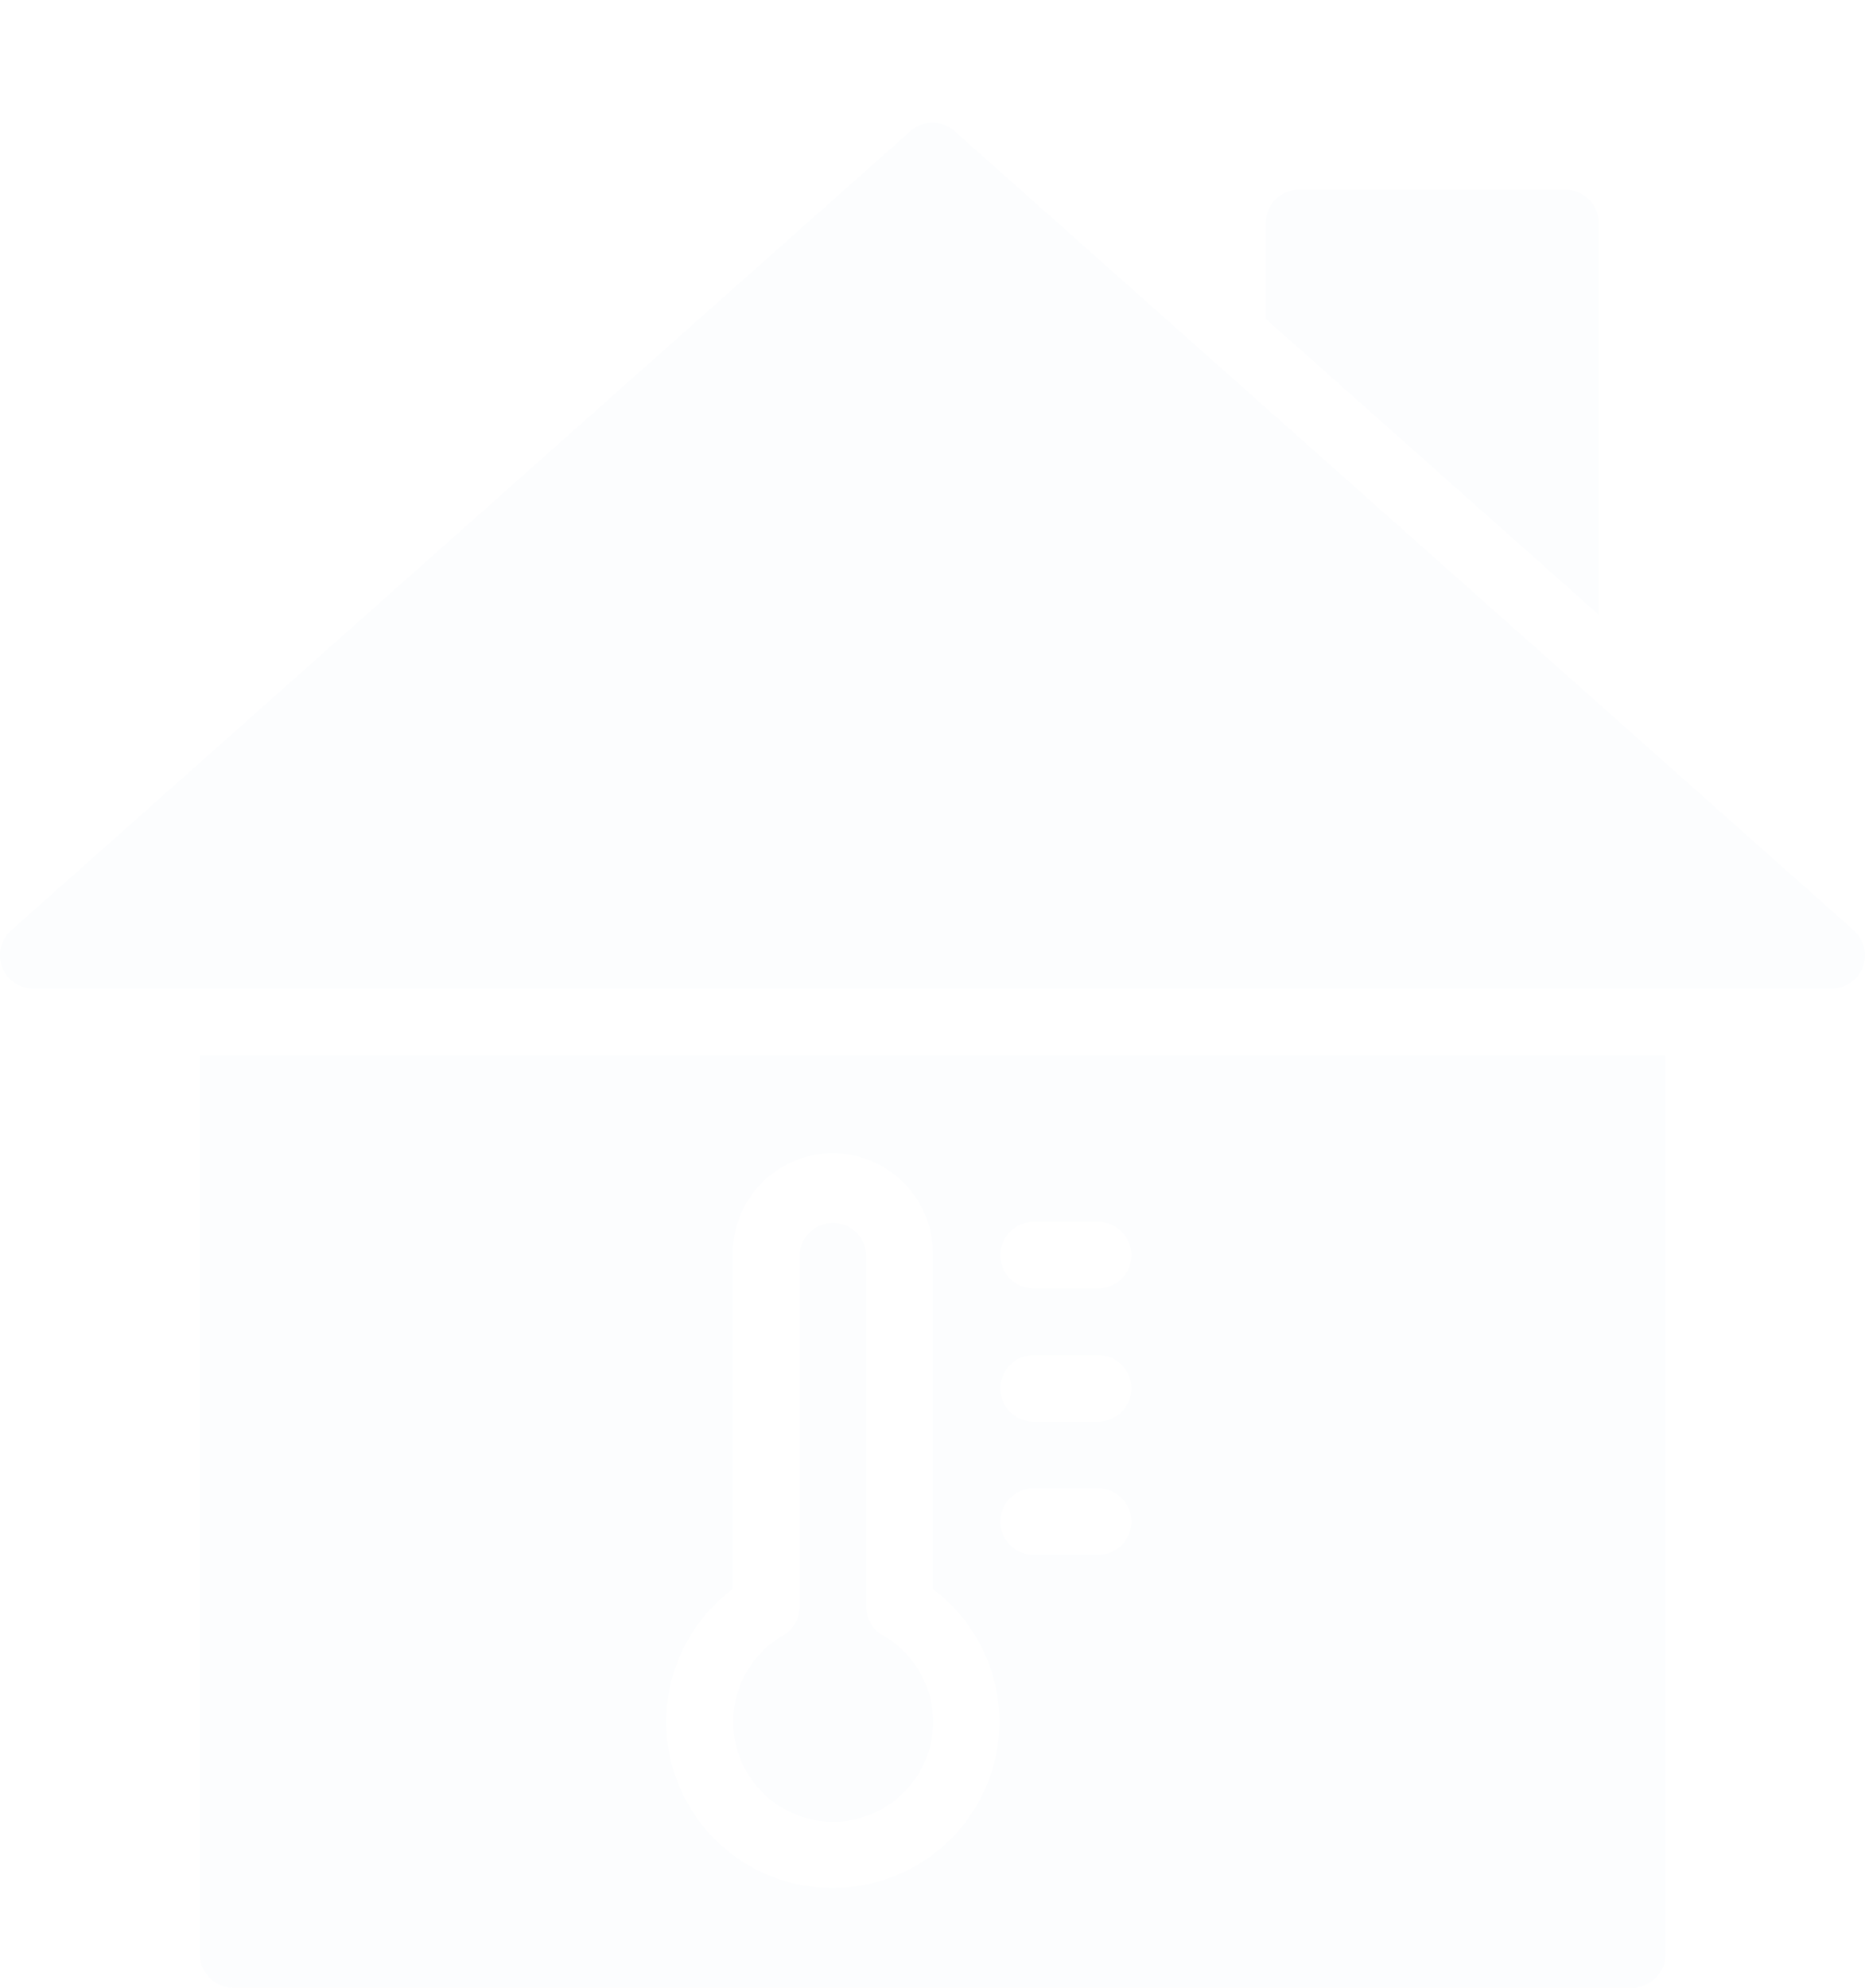 <?xml version="1.0" encoding="utf-8"?><svg xmlns="http://www.w3.org/2000/svg" viewBox="0 0 45.5 48.5"><defs><filter id="a" x="0" y="0" width="45.5" height="24.125" filterUnits="userSpaceOnUse"><feOffset dy="3"/><feGaussianBlur result="blur"/><feFlood flood-color="#d8161a"/><feComposite operator="in" in2="blur"/><feComposite in="SourceGraphic"/></filter><filter id="b" x="30.875" y="1.625" width="8.125" height="13.37" filterUnits="userSpaceOnUse"><feOffset dy="3"/><feGaussianBlur result="blur-2"/><feFlood flood-color="#d8161a"/><feComposite operator="in" in2="blur-2"/><feComposite in="SourceGraphic"/></filter><filter id="c" x="17.875" y="26.813" width="4.875" height="17.64" filterUnits="userSpaceOnUse"><feOffset dy="3"/><feGaussianBlur result="blur-3"/><feFlood flood-color="#d8161a"/><feComposite operator="in" in2="blur-3"/><feComposite in="SourceGraphic"/></filter><filter id="d" x="4.875" y="22.75" width="35.75" height="25.75" filterUnits="userSpaceOnUse"><feOffset dy="3"/><feGaussianBlur result="blur-4"/><feFlood flood-color="#d8161a"/><feComposite operator="in" in2="blur-4"/><feComposite in="SourceGraphic"/></filter></defs><g data-name="Home Temperature"><g filter="url(#a)"><path data-name="Path 99" d="M45.227 19.7 23.29.2a.812.812 0 0 0-1.08 0L.272 19.7a.812.812 0 0 0 .54 1.42h43.875a.812.812 0 0 0 .54-1.42Z" fill="#fcfdfe"/></g><g filter="url(#b)"><path data-name="Path 100" d="M39.005 12V2.442a.812.812 0 0 0-.813-.812h-6.5a.812.812 0 0 0-.812.812v2.336Z" fill="#fcfdfe"/></g><g filter="url(#c)"><path data-name="Path 101" d="M21.534 36.9a.812.812 0 0 1-.4-.7v-8.578a.813.813 0 0 0-1.625 0v8.576a.812.812 0 0 1-.4.7 2.437 2.437 0 1 0 2.433 0Z" fill="#fcfdfe"/></g><g filter="url(#d)"><path data-name="Path 102" d="M4.88 22.75v21.937a.812.812 0 0 0 .812.812h34.125a.812.812 0 0 0 .812-.812V22.75Zm17.963 19.432a4.053 4.053 0 0 1-2.53.879 4.235 4.235 0 0 1-.959-.111 4.053 4.053 0 0 1-1.474-7.184v-8.141a2.438 2.438 0 1 1 4.875 0v8.141a4.046 4.046 0 0 1 .088 6.416Zm3.975-7.245h-1.626a.813.813 0 0 1 0-1.625h1.625a.813.813 0 0 1 0 1.625Zm0-3.25h-1.626a.813.813 0 0 1 0-1.625h1.625a.813.813 0 0 1 0 1.625Zm0-3.25h-1.626a.813.813 0 0 1 0-1.625h1.625a.813.813 0 0 1 0 1.625Z" fill="#fcfdfe"/></g></g></svg>